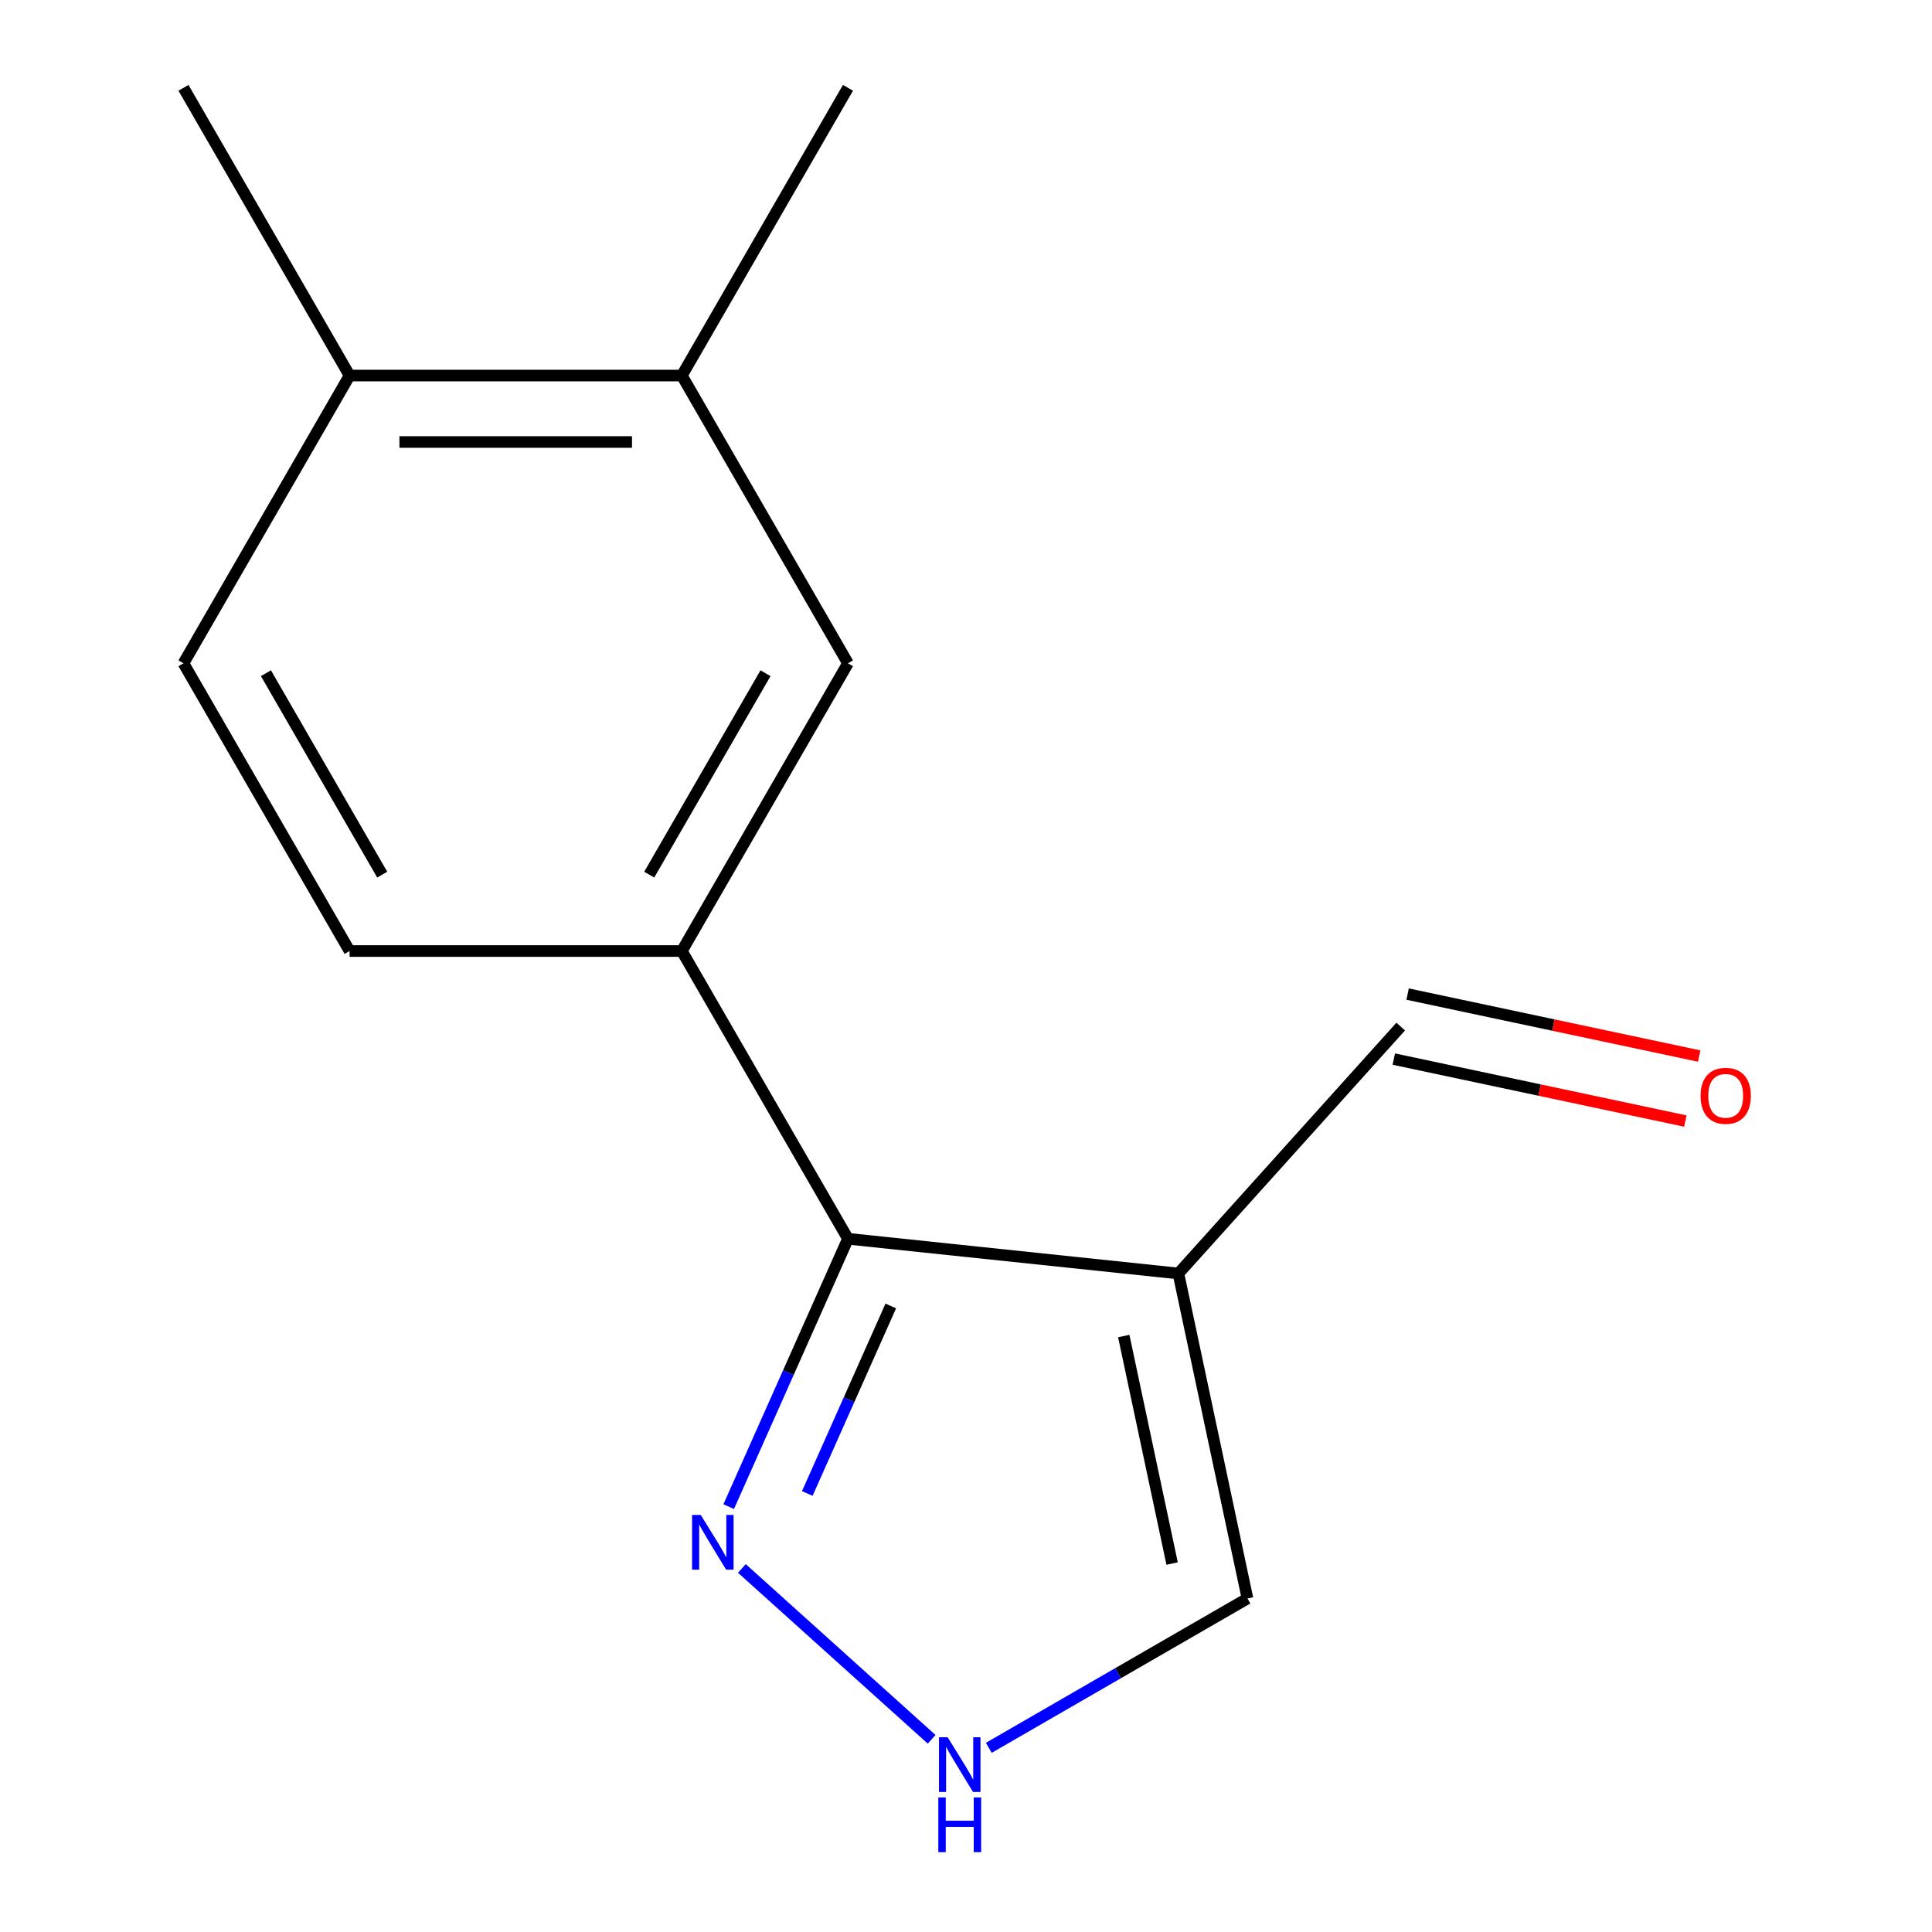 <?xml version='1.0' encoding='iso-8859-1'?>
<svg version='1.1' baseProfile='full'
              xmlns='http://www.w3.org/2000/svg'
                      xmlns:rdkit='http://www.rdkit.org/xml'
                      xmlns:xlink='http://www.w3.org/1999/xlink'
                  xml:space='preserve'
width='1000px' height='1000px' viewBox='0 0 1000 1000'>
<!-- END OF HEADER -->
<rect style='opacity:1.0;fill:#FFFFFF;stroke:none' width='1000' height='1000' x='0' y='0'> </rect>
<path class='bond-0' d='M 609.935,659.157 L 438.906,641.181' style='fill:none;fill-rule:evenodd;stroke:#000000;stroke-width:6px;stroke-linecap:butt;stroke-linejoin:miter;stroke-opacity:1' />
<path class='bond-5' d='M 609.935,659.157 L 645.69,827.371' style='fill:none;fill-rule:evenodd;stroke:#000000;stroke-width:6px;stroke-linecap:butt;stroke-linejoin:miter;stroke-opacity:1' />
<path class='bond-5' d='M 581.656,691.54 L 606.684,809.29' style='fill:none;fill-rule:evenodd;stroke:#000000;stroke-width:6px;stroke-linecap:butt;stroke-linejoin:miter;stroke-opacity:1' />
<path class='bond-7' d='M 609.935,659.157 L 725.007,531.357' style='fill:none;fill-rule:evenodd;stroke:#000000;stroke-width:6px;stroke-linecap:butt;stroke-linejoin:miter;stroke-opacity:1' />
<path class='bond-1' d='M 438.906,641.181 L 408.042,710.503' style='fill:none;fill-rule:evenodd;stroke:#000000;stroke-width:6px;stroke-linecap:butt;stroke-linejoin:miter;stroke-opacity:1' />
<path class='bond-1' d='M 408.042,710.503 L 377.177,779.826' style='fill:none;fill-rule:evenodd;stroke:#0000FF;stroke-width:6px;stroke-linecap:butt;stroke-linejoin:miter;stroke-opacity:1' />
<path class='bond-1' d='M 461.067,675.967 L 439.462,724.493' style='fill:none;fill-rule:evenodd;stroke:#000000;stroke-width:6px;stroke-linecap:butt;stroke-linejoin:miter;stroke-opacity:1' />
<path class='bond-1' d='M 439.462,724.493 L 417.857,773.018' style='fill:none;fill-rule:evenodd;stroke:#0000FF;stroke-width:6px;stroke-linecap:butt;stroke-linejoin:miter;stroke-opacity:1' />
<path class='bond-2' d='M 438.906,641.181 L 352.92,492.25' style='fill:none;fill-rule:evenodd;stroke:#000000;stroke-width:6px;stroke-linecap:butt;stroke-linejoin:miter;stroke-opacity:1' />
<path class='bond-14' d='M 383.998,811.826 L 482.225,900.27' style='fill:none;fill-rule:evenodd;stroke:#0000FF;stroke-width:6px;stroke-linecap:butt;stroke-linejoin:miter;stroke-opacity:1' />
<path class='bond-4' d='M 352.92,492.25 L 438.906,343.318' style='fill:none;fill-rule:evenodd;stroke:#000000;stroke-width:6px;stroke-linecap:butt;stroke-linejoin:miter;stroke-opacity:1' />
<path class='bond-4' d='M 336.032,452.713 L 396.222,348.46' style='fill:none;fill-rule:evenodd;stroke:#000000;stroke-width:6px;stroke-linecap:butt;stroke-linejoin:miter;stroke-opacity:1' />
<path class='bond-9' d='M 352.92,492.25 L 180.949,492.25' style='fill:none;fill-rule:evenodd;stroke:#000000;stroke-width:6px;stroke-linecap:butt;stroke-linejoin:miter;stroke-opacity:1' />
<path class='bond-3' d='M 511.798,904.673 L 578.744,866.022' style='fill:none;fill-rule:evenodd;stroke:#0000FF;stroke-width:6px;stroke-linecap:butt;stroke-linejoin:miter;stroke-opacity:1' />
<path class='bond-3' d='M 578.744,866.022 L 645.69,827.371' style='fill:none;fill-rule:evenodd;stroke:#000000;stroke-width:6px;stroke-linecap:butt;stroke-linejoin:miter;stroke-opacity:1' />
<path class='bond-6' d='M 438.906,343.318 L 352.92,194.386' style='fill:none;fill-rule:evenodd;stroke:#000000;stroke-width:6px;stroke-linecap:butt;stroke-linejoin:miter;stroke-opacity:1' />
<path class='bond-12' d='M 352.92,194.386 L 438.906,45.455' style='fill:none;fill-rule:evenodd;stroke:#000000;stroke-width:6px;stroke-linecap:butt;stroke-linejoin:miter;stroke-opacity:1' />
<path class='bond-15' d='M 352.92,194.386 L 180.949,194.386' style='fill:none;fill-rule:evenodd;stroke:#000000;stroke-width:6px;stroke-linecap:butt;stroke-linejoin:miter;stroke-opacity:1' />
<path class='bond-15' d='M 327.124,228.781 L 206.744,228.781' style='fill:none;fill-rule:evenodd;stroke:#000000;stroke-width:6px;stroke-linecap:butt;stroke-linejoin:miter;stroke-opacity:1' />
<path class='bond-11' d='M 721.431,548.179 L 796.888,564.218' style='fill:none;fill-rule:evenodd;stroke:#000000;stroke-width:6px;stroke-linecap:butt;stroke-linejoin:miter;stroke-opacity:1' />
<path class='bond-11' d='M 796.888,564.218 L 872.345,580.257' style='fill:none;fill-rule:evenodd;stroke:#FF0000;stroke-width:6px;stroke-linecap:butt;stroke-linejoin:miter;stroke-opacity:1' />
<path class='bond-11' d='M 728.582,514.536 L 804.039,530.575' style='fill:none;fill-rule:evenodd;stroke:#000000;stroke-width:6px;stroke-linecap:butt;stroke-linejoin:miter;stroke-opacity:1' />
<path class='bond-11' d='M 804.039,530.575 L 879.496,546.614' style='fill:none;fill-rule:evenodd;stroke:#FF0000;stroke-width:6px;stroke-linecap:butt;stroke-linejoin:miter;stroke-opacity:1' />
<path class='bond-8' d='M 180.949,194.386 L 94.963,343.318' style='fill:none;fill-rule:evenodd;stroke:#000000;stroke-width:6px;stroke-linecap:butt;stroke-linejoin:miter;stroke-opacity:1' />
<path class='bond-13' d='M 180.949,194.386 L 94.963,45.455' style='fill:none;fill-rule:evenodd;stroke:#000000;stroke-width:6px;stroke-linecap:butt;stroke-linejoin:miter;stroke-opacity:1' />
<path class='bond-10' d='M 180.949,492.25 L 94.963,343.318' style='fill:none;fill-rule:evenodd;stroke:#000000;stroke-width:6px;stroke-linecap:butt;stroke-linejoin:miter;stroke-opacity:1' />
<path class='bond-10' d='M 197.837,452.713 L 137.647,348.46' style='fill:none;fill-rule:evenodd;stroke:#000000;stroke-width:6px;stroke-linecap:butt;stroke-linejoin:miter;stroke-opacity:1' />
<path  class='atom-2' d='M 362.699 784.125
L 371.979 799.125
Q 372.899 800.605, 374.379 803.285
Q 375.859 805.965, 375.939 806.125
L 375.939 784.125
L 379.699 784.125
L 379.699 812.445
L 375.819 812.445
L 365.859 796.045
Q 364.699 794.125, 363.459 791.925
Q 362.259 789.725, 361.899 789.045
L 361.899 812.445
L 358.219 812.445
L 358.219 784.125
L 362.699 784.125
' fill='#0000FF'/>
<path  class='atom-4' d='M 490.498 899.196
L 499.778 914.196
Q 500.698 915.676, 502.178 918.356
Q 503.658 921.036, 503.738 921.196
L 503.738 899.196
L 507.498 899.196
L 507.498 927.516
L 503.618 927.516
L 493.658 911.116
Q 492.498 909.196, 491.258 906.996
Q 490.058 904.796, 489.698 904.116
L 489.698 927.516
L 486.018 927.516
L 486.018 899.196
L 490.498 899.196
' fill='#0000FF'/>
<path  class='atom-4' d='M 485.678 930.348
L 489.518 930.348
L 489.518 942.388
L 503.998 942.388
L 503.998 930.348
L 507.838 930.348
L 507.838 958.668
L 503.998 958.668
L 503.998 945.588
L 489.518 945.588
L 489.518 958.668
L 485.678 958.668
L 485.678 930.348
' fill='#0000FF'/>
<path  class='atom-12' d='M 880.22 567.192
Q 880.22 560.392, 883.58 556.592
Q 886.94 552.792, 893.22 552.792
Q 899.5 552.792, 902.86 556.592
Q 906.22 560.392, 906.22 567.192
Q 906.22 574.072, 902.82 577.992
Q 899.42 581.872, 893.22 581.872
Q 886.98 581.872, 883.58 577.992
Q 880.22 574.112, 880.22 567.192
M 893.22 578.672
Q 897.54 578.672, 899.86 575.792
Q 902.22 572.872, 902.22 567.192
Q 902.22 561.632, 899.86 558.832
Q 897.54 555.992, 893.22 555.992
Q 888.9 555.992, 886.54 558.792
Q 884.22 561.592, 884.22 567.192
Q 884.22 572.912, 886.54 575.792
Q 888.9 578.672, 893.22 578.672
' fill='#FF0000'/>
</svg>
